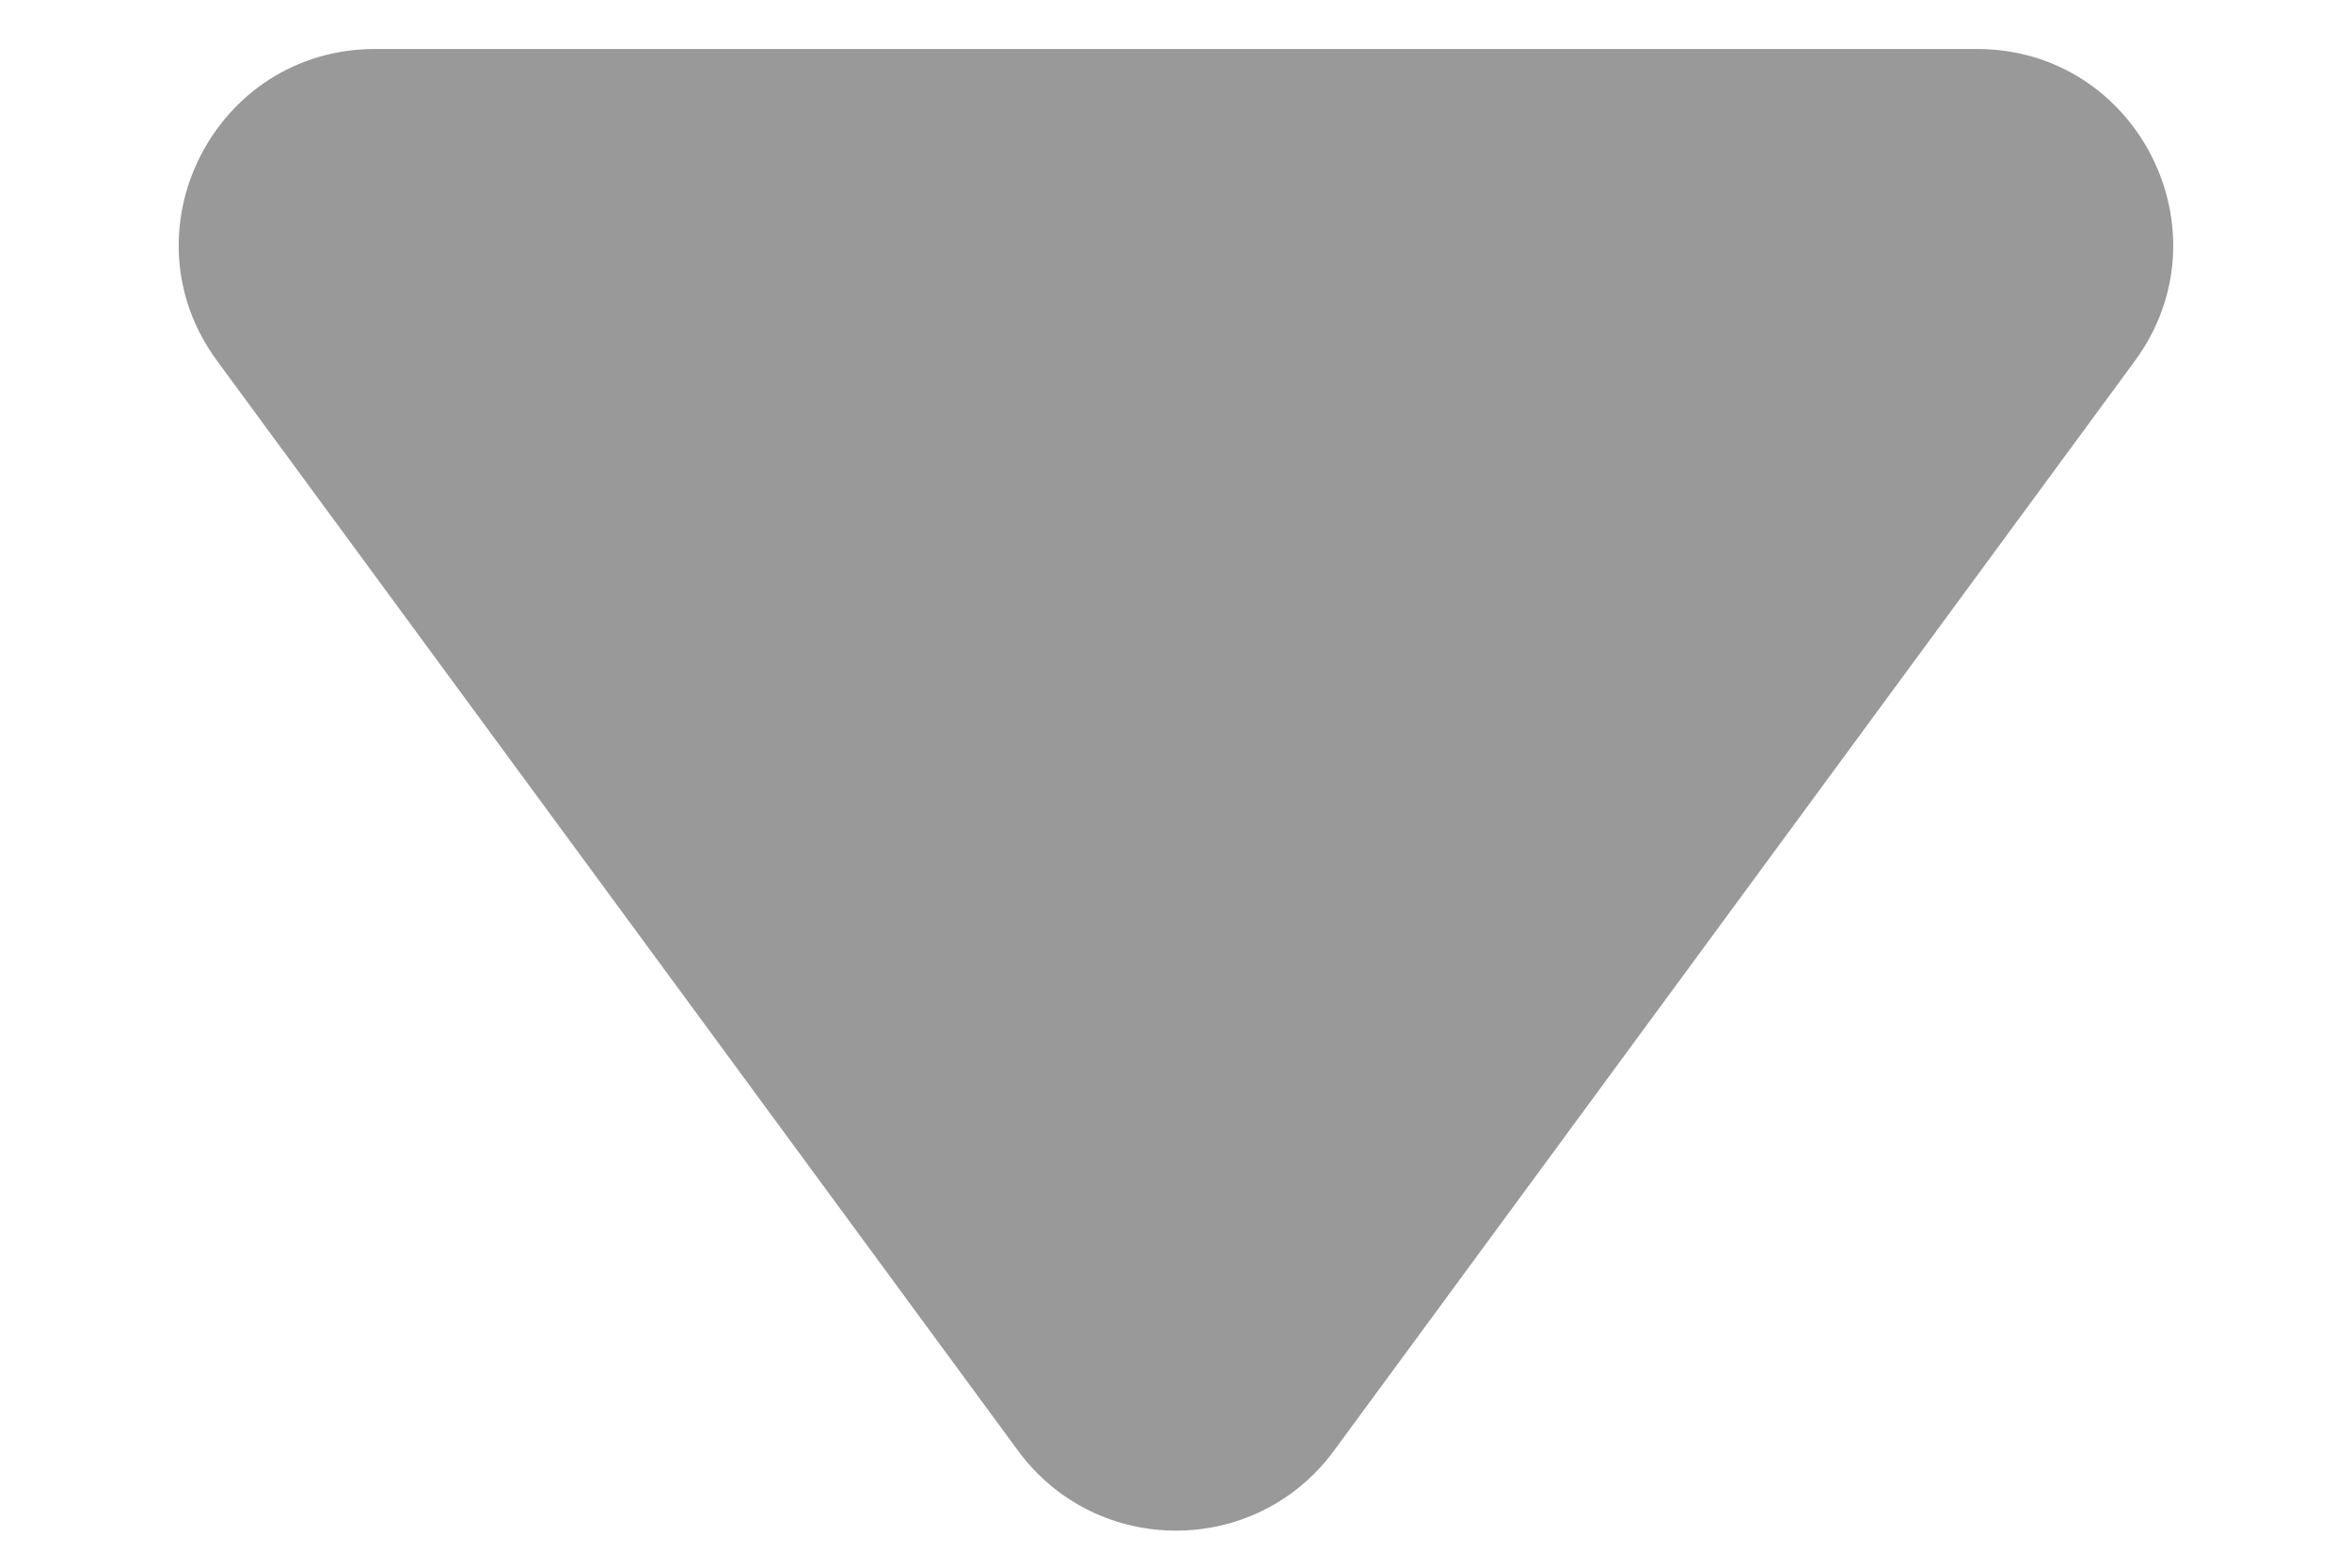 <svg width="12" height="8" viewBox="0 0 12 8" fill="none" xmlns="http://www.w3.org/2000/svg">
<path d="M5.194 7.403C5.594 7.947 6.406 7.947 6.806 7.403L10.892 1.842C11.377 1.182 10.906 0.25 10.086 0.25H1.914C1.094 0.25 0.622 1.182 1.108 1.842L5.194 7.403Z" fill="#999999"/>
</svg>
